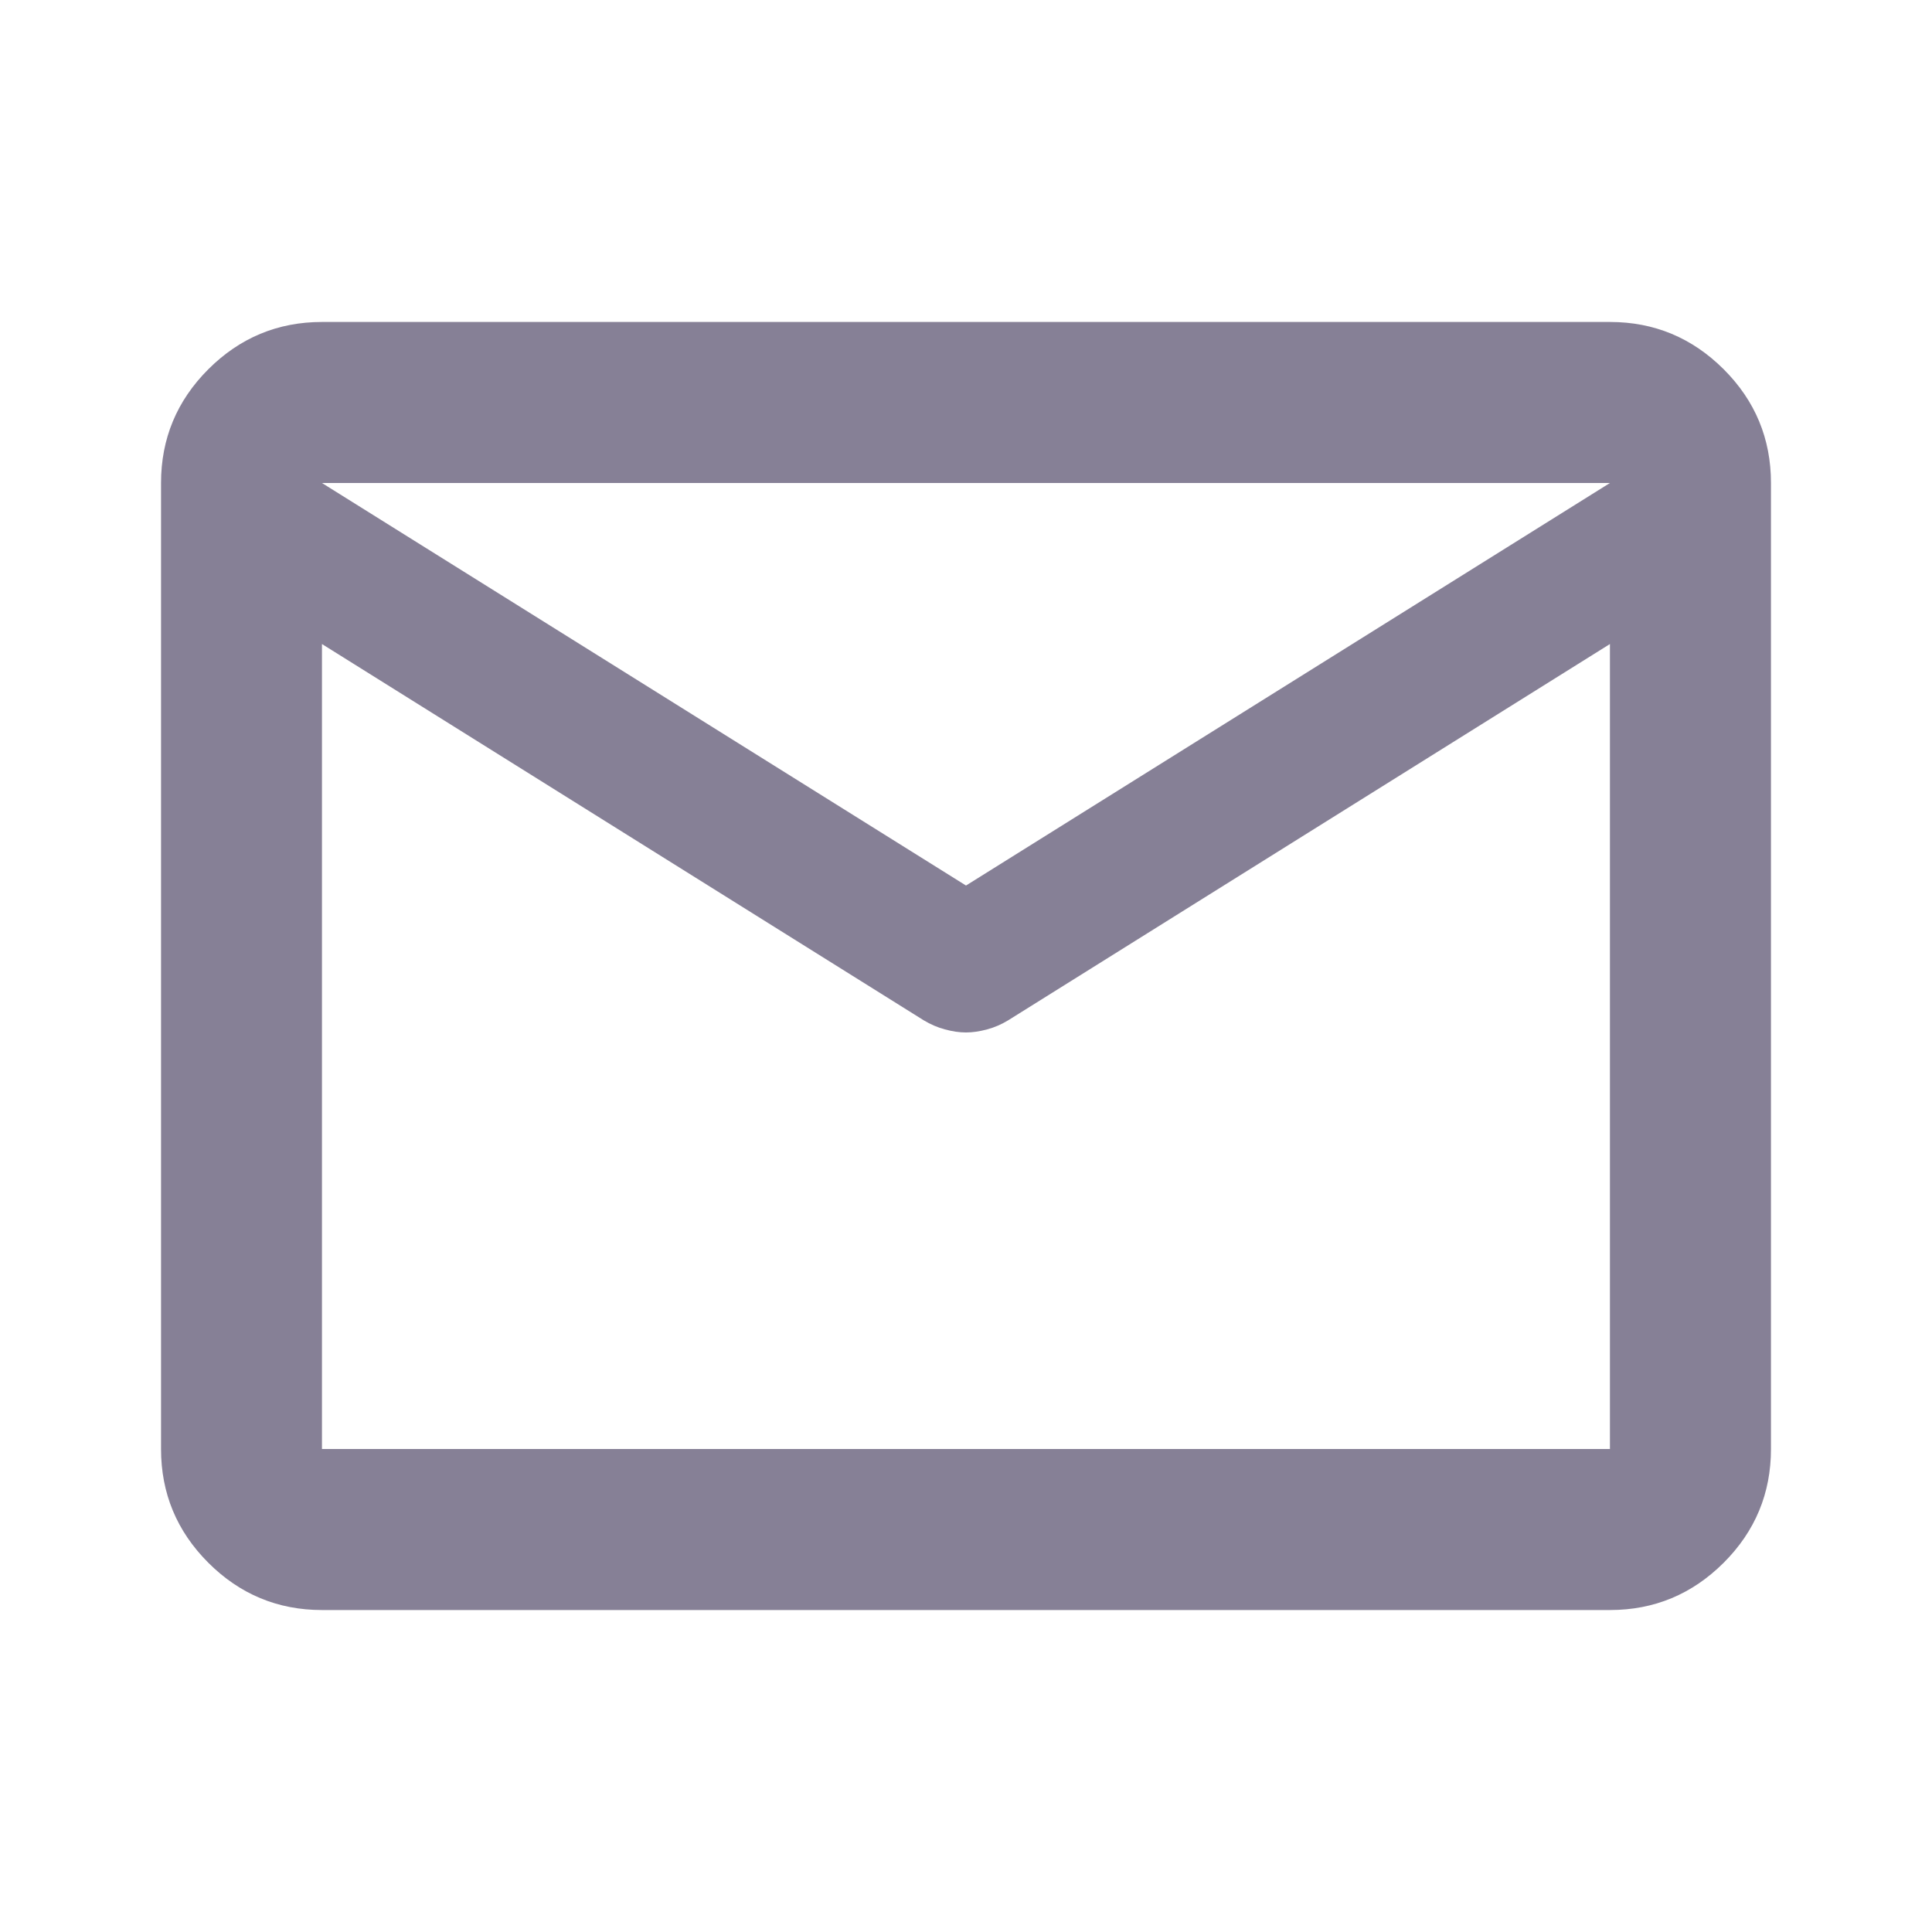 <svg xmlns="http://www.w3.org/2000/svg" width="20" height="20" viewBox="0 0 20 20" fill="none">
  <g opacity="0.5">
    <path d="M3.333 16.667C2.875 16.667 2.482 16.503 2.156 16.177C1.83 15.851 1.667 15.458 1.667 15V5C1.667 4.542 1.83 4.149 2.156 3.823C2.482 3.497 2.875 3.333 3.333 3.333H16.666C17.125 3.333 17.517 3.497 17.844 3.823C18.17 4.149 18.333 4.542 18.333 5V15C18.333 15.458 18.17 15.851 17.844 16.177C17.517 16.503 17.125 16.667 16.666 16.667H3.333ZM16.666 6.667L10.437 10.562C10.368 10.604 10.295 10.636 10.219 10.656C10.142 10.677 10.069 10.688 10 10.688C9.93 10.688 9.857 10.677 9.781 10.656C9.705 10.636 9.632 10.604 9.562 10.562L3.333 6.667V15H16.666V6.667ZM10 9.167L16.666 5H3.333L10 9.167ZM3.333 6.875V5.646V5.667V5.656V6.875Z" fill="#0E012D"/>
  </g>
</svg>